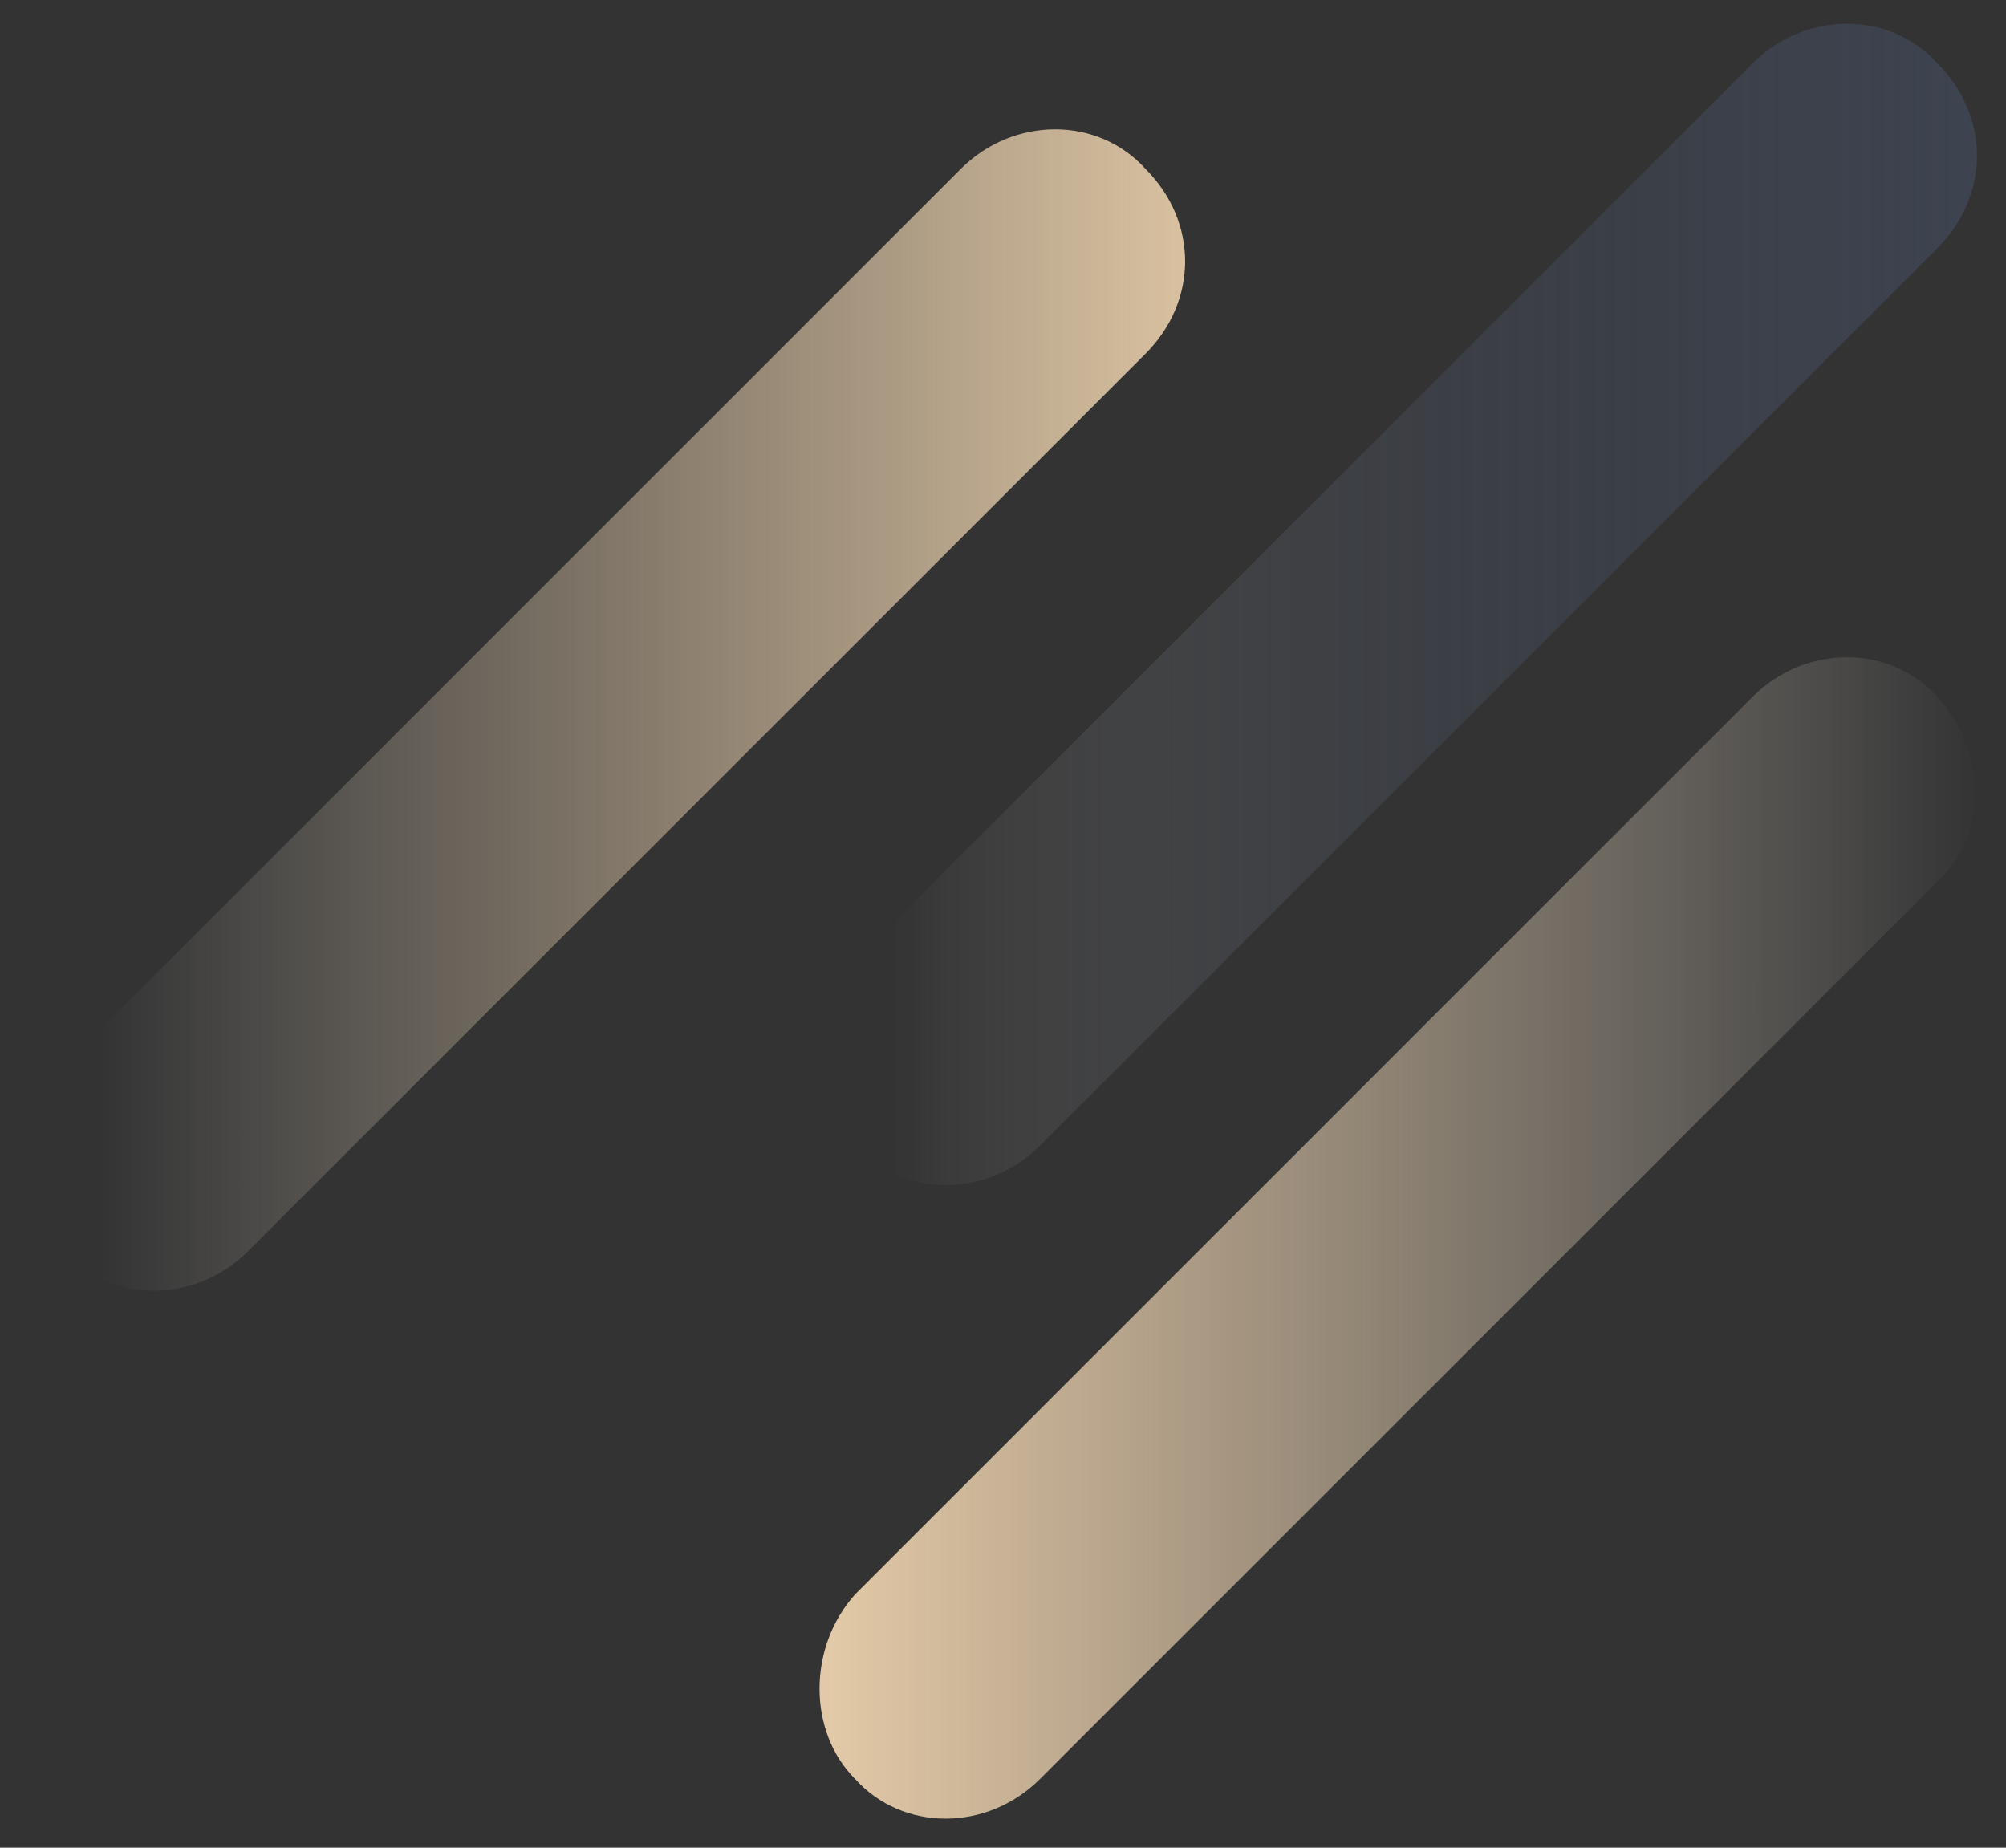 <?xml version="1.0" encoding="utf-8"?>
<!-- Generator: Adobe Illustrator 22.1.0, SVG Export Plug-In . SVG Version: 6.00 Build 0)  -->
<svg version="1.1" id="点缀" xmlns="http://www.w3.org/2000/svg" xmlns:xlink="http://www.w3.org/1999/xlink" x="0px" y="0px"
	 viewBox="0 0 38 35" style="enable-background:new 0 0 38 35;" xml:space="preserve">
<rect x="0" y="0" width="38" height="35" fill="#333333" stroke="none"/>
<style type="text/css">
	.st0{fill:url(#矩形_1_1_);}
	.st1{fill:url(#矩形_1_拷贝_1_);}
	.st2{fill:url(#矩形_1_拷贝_2_1_);}
</style>
<linearGradient id="矩形_1_1_" gradientUnits="userSpaceOnUse" x1="1.898" y1="13.5" x2="23.853" y2="13.5">
	<stop  offset="0" style="stop-color:#FFFFFF;stop-opacity:0"/>
	<stop  offset="5.914682e-02" style="stop-color:#FBF4EA;stop-opacity:5.559801e-02"/>
	<stop  offset="0.142" style="stop-color:#F6E8D4;stop-opacity:0.133"/>
	<stop  offset="0.239" style="stop-color:#F3DFC3;stop-opacity:0.225"/>
	<stop  offset="0.36" style="stop-color:#F1D9B8;stop-opacity:0.339"/>
	<stop  offset="0.53" style="stop-color:#EFD5B1;stop-opacity:0.498"/>
	<stop  offset="1" style="stop-color:#EFD4AF;stop-opacity:0.94"/>
	<stop  offset="1" style="stop-color:#C6B091;stop-opacity:0.942"/>
	<stop  offset="1" style="stop-color:#9D8B73;stop-opacity:0.945"/>
	<stop  offset="1" style="stop-color:#776A57;stop-opacity:0.948"/>
	<stop  offset="1" style="stop-color:#574D3F;stop-opacity:0.951"/>
	<stop  offset="1" style="stop-color:#3B352C;stop-opacity:0.955"/>
	<stop  offset="1" style="stop-color:#25211B;stop-opacity:0.959"/>
	<stop  offset="1" style="stop-color:#14120F;stop-opacity:0.963"/>
	<stop  offset="1" style="stop-color:#090806;stop-opacity:0.969"/>
	<stop  offset="1" style="stop-color:#020201;stop-opacity:0.977"/>
	<stop  offset="1" style="stop-color:#000000"/>
</linearGradient>
<path id="矩形_1" class="st0" d="M1.2,20.2l17-17c1-1,2.6-1,3.5,0c1,1,1,2.5,0,3.5l-17,17c-1,1-2.6,1-3.5,0
	C0.3,22.8,0.3,21.2,1.2,20.2z"/>
<linearGradient id="矩形_1_拷贝_1_" gradientUnits="userSpaceOnUse" x1="16.898" y1="11.5" x2="38.853" y2="11.5">
	<stop  offset="0" style="stop-color:#FFFFFF;stop-opacity:0"/>
	<stop  offset="4.268610e-02" style="stop-color:#D9DBDD;stop-opacity:4.012494e-02"/>
	<stop  offset="9.257531e-02" style="stop-color:#B5B8BD;stop-opacity:8.702079e-02"/>
	<stop  offset="0.149" style="stop-color:#9598A0;stop-opacity:0.14"/>
	<stop  offset="0.211" style="stop-color:#797E88;stop-opacity:0.198"/>
	<stop  offset="0.281" style="stop-color:#636974;stop-opacity:0.264"/>
	<stop  offset="0.363" style="stop-color:#525965;stop-opacity:0.341"/>
	<stop  offset="0.464" style="stop-color:#474D5B;stop-opacity:0.436"/>
	<stop  offset="0.606" style="stop-color:#404755;stop-opacity:0.57"/>
	<stop  offset="1" style="stop-color:#3E4553;stop-opacity:0.94"/>
	<stop  offset="1" style="stop-color:#3E4553;stop-opacity:0.949"/>
	<stop  offset="1" style="stop-color:#3E4553"/>
</linearGradient>
<path id="矩形_1_拷贝" class="st1" d="M16.2,18.2l17-17c1-1,2.6-1,3.5,0c1,1,1,2.5,0,3.5l-17,17c-1,1-2.6,1-3.5,0
	C15.3,20.8,15.3,19.2,16.2,18.2z"/>
<linearGradient id="矩形_1_拷贝_2_1_" gradientUnits="userSpaceOnUse" x1="15.515" y1="23.5" x2="37.486" y2="23.5">
	<stop  offset="0" style="stop-color:#000000;stop-opacity:0"/>
	<stop  offset="0" style="stop-color:#020201;stop-opacity:0.355"/>
	<stop  offset="0" style="stop-color:#090806;stop-opacity:0.483"/>
	<stop  offset="0" style="stop-color:#14120F;stop-opacity:0.574"/>
	<stop  offset="0" style="stop-color:#25211B;stop-opacity:0.647"/>
	<stop  offset="0" style="stop-color:#3B352C;stop-opacity:0.711"/>
	<stop  offset="0" style="stop-color:#574D3F;stop-opacity:0.767"/>
	<stop  offset="0" style="stop-color:#776A57;stop-opacity:0.817"/>
	<stop  offset="0" style="stop-color:#9D8B73;stop-opacity:0.864"/>
	<stop  offset="0" style="stop-color:#C6B091;stop-opacity:0.905"/>
	<stop  offset="0" style="stop-color:#EFD4AF;stop-opacity:0.94"/>
	<stop  offset="0.319" style="stop-color:#F0D5B2;stop-opacity:0.64"/>
	<stop  offset="0.518" style="stop-color:#F1DABA;stop-opacity:0.453"/>
	<stop  offset="0.685" style="stop-color:#F4E2C9;stop-opacity:0.296"/>
	<stop  offset="0.834" style="stop-color:#F8EDDD;stop-opacity:0.156"/>
	<stop  offset="0.969" style="stop-color:#FEFBF8;stop-opacity:2.872998e-02"/>
	<stop  offset="1" style="stop-color:#FFFFFF;stop-opacity:0"/>
</linearGradient>
<path id="矩形_1_拷贝_2" class="st2" d="M16.2,30.2l17-17c1-1,2.6-1,3.5,0s1,2.6,0,3.5l-17,17c-1,1-2.6,1-3.5,0
	C15.3,32.8,15.3,31.2,16.2,30.2z"/>
</svg>
